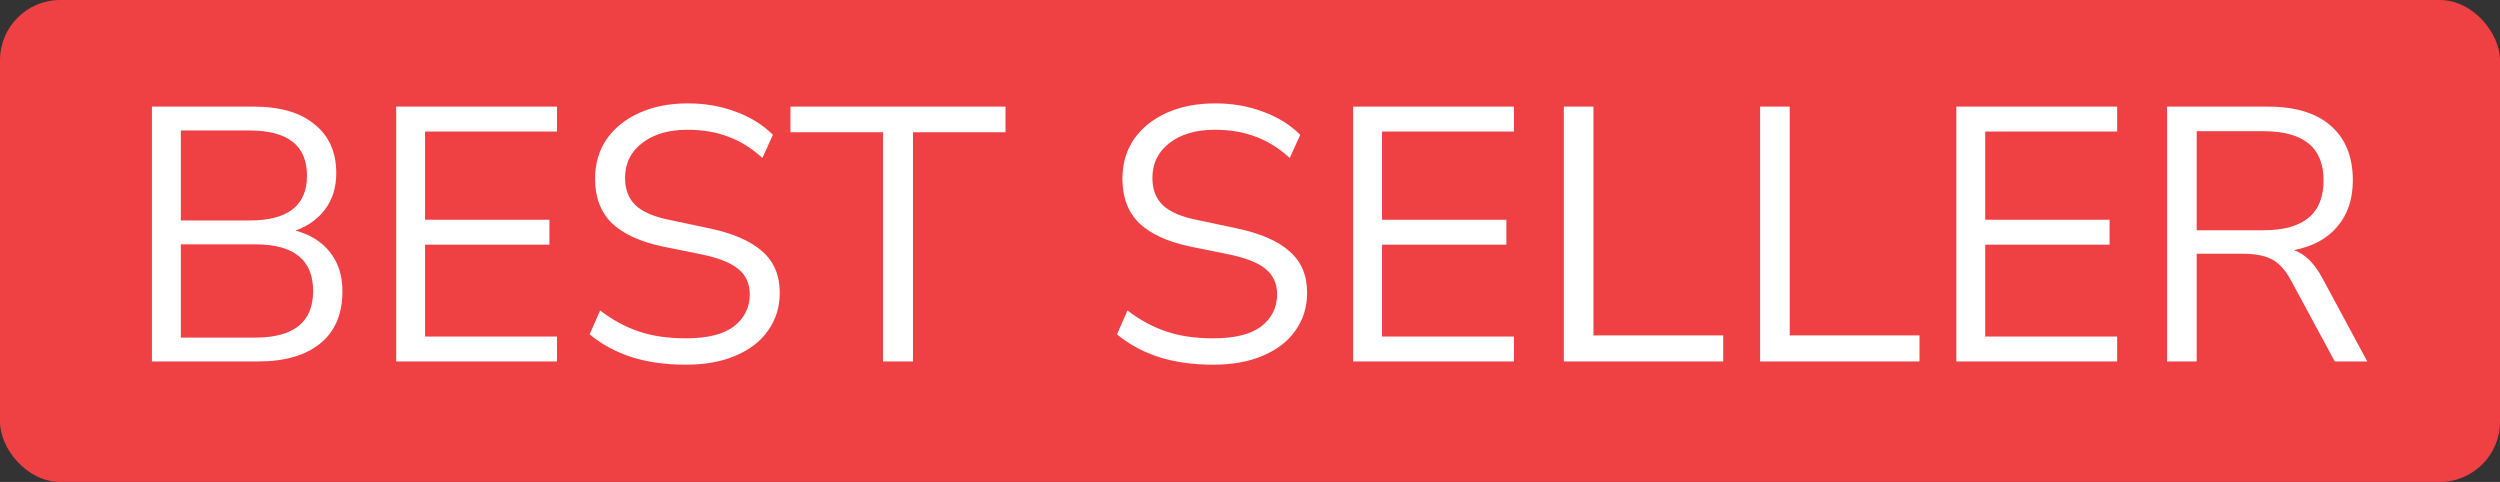 <?xml version="1.0" encoding="UTF-8"?>
<svg xmlns="http://www.w3.org/2000/svg" width="83" height="16" viewBox="0 0 83 16" fill="none">
  <rect x="0" y="0" width="83" height="16" fill="#333333" stroke="none"/>
  <rect width="83" height="16" rx="2" fill="#EF4043"></rect>
  <path d="M5.044 12V3.54H8.428C9.3 3.54 9.972 3.736 10.444 4.128C10.924 4.512 11.164 5.052 11.164 5.748C11.164 6.212 11.044 6.608 10.804 6.936C10.564 7.264 10.232 7.504 9.808 7.656C10.296 7.784 10.676 8.02 10.948 8.364C11.228 8.708 11.368 9.144 11.368 9.672C11.368 10.424 11.124 11 10.636 11.4C10.148 11.8 9.46 12 8.572 12H5.044ZM6.004 7.32H8.284C9.556 7.32 10.192 6.824 10.192 5.832C10.192 4.832 9.556 4.332 8.284 4.332H6.004V7.32ZM6.004 11.208H8.476C9.756 11.208 10.396 10.692 10.396 9.66C10.396 8.628 9.756 8.112 8.476 8.112H6.004V11.208ZM13.153 12V3.54H18.493V4.368H14.113V7.296H18.241V8.124H14.113V11.172H18.493V12H13.153ZM22.768 12.108C22.104 12.108 21.504 12.024 20.968 11.856C20.432 11.68 19.968 11.428 19.576 11.1L19.924 10.308C20.332 10.62 20.76 10.852 21.208 11.004C21.656 11.156 22.176 11.232 22.768 11.232C23.488 11.232 24.02 11.1 24.364 10.836C24.716 10.564 24.892 10.208 24.892 9.768C24.892 9.416 24.764 9.136 24.508 8.928C24.26 8.72 23.84 8.556 23.248 8.436L22 8.184C21.248 8.024 20.684 7.764 20.308 7.404C19.94 7.036 19.756 6.548 19.756 5.94C19.756 5.436 19.884 4.996 20.14 4.62C20.404 4.244 20.768 3.952 21.232 3.744C21.696 3.536 22.232 3.432 22.84 3.432C23.408 3.432 23.936 3.524 24.424 3.708C24.912 3.884 25.324 4.14 25.66 4.476L25.312 5.244C24.952 4.916 24.572 4.68 24.172 4.536C23.772 4.384 23.324 4.308 22.828 4.308C22.196 4.308 21.692 4.456 21.316 4.752C20.94 5.04 20.752 5.424 20.752 5.904C20.752 6.288 20.868 6.592 21.1 6.816C21.34 7.04 21.728 7.204 22.264 7.308L23.512 7.572C24.32 7.74 24.916 7.996 25.3 8.34C25.692 8.676 25.888 9.136 25.888 9.72C25.888 10.192 25.76 10.608 25.504 10.968C25.256 11.328 24.896 11.608 24.424 11.808C23.96 12.008 23.408 12.108 22.768 12.108ZM29.315 12V4.392H26.243V3.54H33.383V4.392H30.311V12H29.315ZM40.276 12.108C39.612 12.108 39.012 12.024 38.476 11.856C37.94 11.68 37.476 11.428 37.084 11.1L37.432 10.308C37.84 10.62 38.268 10.852 38.716 11.004C39.164 11.156 39.684 11.232 40.276 11.232C40.996 11.232 41.528 11.1 41.872 10.836C42.224 10.564 42.4 10.208 42.4 9.768C42.4 9.416 42.272 9.136 42.016 8.928C41.768 8.72 41.348 8.556 40.756 8.436L39.508 8.184C38.756 8.024 38.192 7.764 37.816 7.404C37.448 7.036 37.264 6.548 37.264 5.94C37.264 5.436 37.392 4.996 37.648 4.62C37.912 4.244 38.276 3.952 38.74 3.744C39.204 3.536 39.74 3.432 40.348 3.432C40.916 3.432 41.444 3.524 41.932 3.708C42.42 3.884 42.832 4.14 43.168 4.476L42.82 5.244C42.46 4.916 42.08 4.68 41.68 4.536C41.28 4.384 40.832 4.308 40.336 4.308C39.704 4.308 39.2 4.456 38.824 4.752C38.448 5.04 38.26 5.424 38.26 5.904C38.26 6.288 38.376 6.592 38.608 6.816C38.848 7.04 39.236 7.204 39.772 7.308L41.02 7.572C41.828 7.74 42.424 7.996 42.808 8.34C43.2 8.676 43.396 9.136 43.396 9.72C43.396 10.192 43.268 10.608 43.012 10.968C42.764 11.328 42.404 11.608 41.932 11.808C41.468 12.008 40.916 12.108 40.276 12.108ZM44.923 12V3.54H50.263V4.368H45.883V7.296H50.011V8.124H45.883V11.172H50.263V12H44.923ZM51.919 12V3.54H52.903V11.136H57.211V12H51.919ZM58.435 12V3.54H59.419V11.136H63.727V12H58.435ZM64.95 12V3.54H70.29V4.368H65.91V7.296H70.038V8.124H65.91V11.172H70.29V12H64.95ZM71.946 12V3.54H75.294C76.206 3.54 76.902 3.752 77.382 4.176C77.87 4.6 78.114 5.204 78.114 5.988C78.114 6.612 77.942 7.124 77.598 7.524C77.262 7.924 76.782 8.184 76.158 8.304C76.526 8.432 76.842 8.744 77.106 9.24L78.594 12H77.514L76.05 9.288C75.866 8.952 75.654 8.724 75.414 8.604C75.174 8.484 74.858 8.424 74.466 8.424H72.93V12H71.946ZM72.93 7.644H75.15C76.478 7.644 77.142 7.092 77.142 5.988C77.142 4.9 76.478 4.356 75.15 4.356H72.93V7.644Z" fill="white"></path>
</svg>
